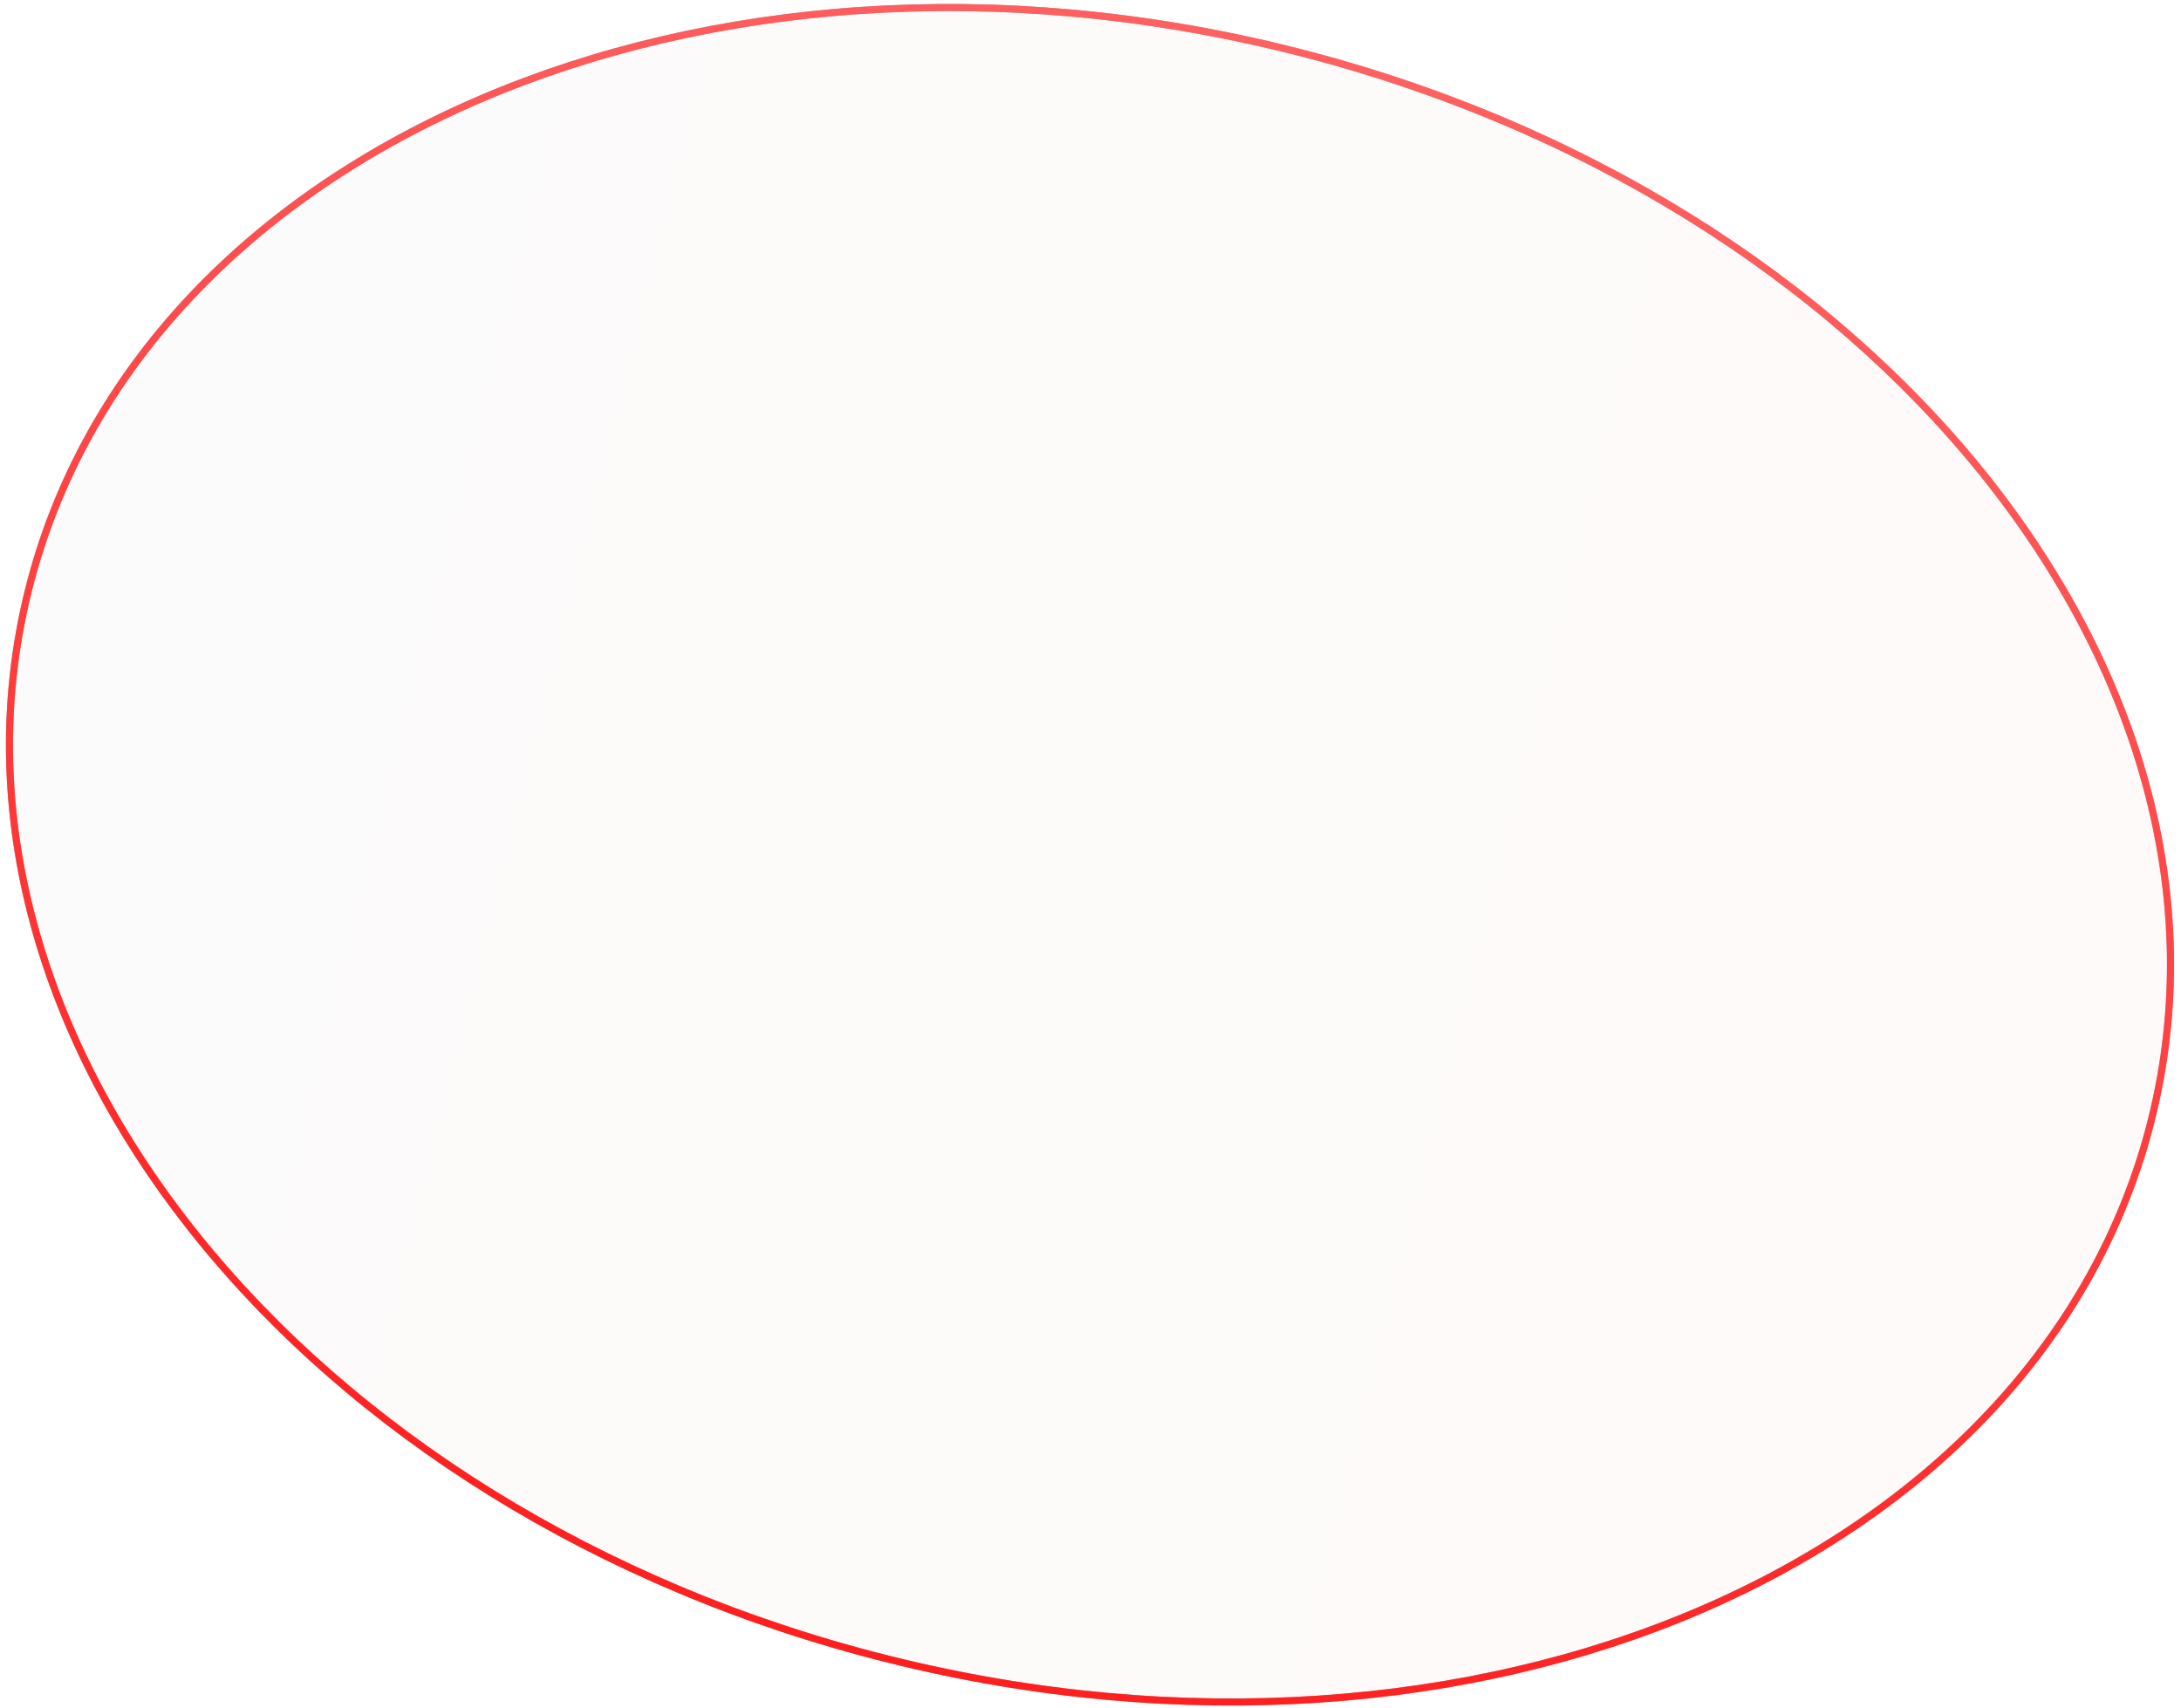 <?xml version="1.0" encoding="UTF-8"?> <svg xmlns="http://www.w3.org/2000/svg" width="309" height="242" viewBox="0 0 309 242" fill="none"> <g filter="url(#filter0_b_24_212)"> <ellipse cx="154.428" cy="121.114" rx="155.5" ry="118" transform="rotate(14 154.428 121.114)" fill="url(#paint0_linear_24_212)" fill-opacity="0.02"></ellipse> <path d="M304.824 158.612C296.987 190.044 273.095 214.35 240.734 228.215C208.374 242.08 167.571 245.488 126.002 235.123C84.434 224.759 50.007 202.595 27.943 175.16C5.88 147.726 -3.805 115.048 4.032 83.616C11.869 52.184 35.761 27.878 68.121 14.013C100.482 0.148 141.285 -3.26 182.854 7.104C224.422 17.468 258.849 39.633 280.913 67.067C302.976 94.502 312.661 127.179 304.824 158.612Z" stroke="#A9A9A9"></path> <path d="M304.824 158.612C296.987 190.044 273.095 214.35 240.734 228.215C208.374 242.08 167.571 245.488 126.002 235.123C84.434 224.759 50.007 202.595 27.943 175.16C5.88 147.726 -3.805 115.048 4.032 83.616C11.869 52.184 35.761 27.878 68.121 14.013C100.482 0.148 141.285 -3.26 182.854 7.104C224.422 17.468 258.849 39.633 280.913 67.067C302.976 94.502 312.661 127.179 304.824 158.612Z" stroke="url(#paint1_linear_24_212)"></path> </g> <defs> <filter id="filter0_b_24_212" x="-29.158" y="-29.436" width="367.171" height="301.098" filterUnits="userSpaceOnUse" color-interpolation-filters="sRGB"> <feFlood flood-opacity="0" result="BackgroundImageFix"></feFlood> <feGaussianBlur in="BackgroundImageFix" stdDeviation="15"></feGaussianBlur> <feComposite in2="SourceAlpha" operator="in" result="effect1_backgroundBlur_24_212"></feComposite> <feBlend mode="normal" in="SourceGraphic" in2="effect1_backgroundBlur_24_212" result="shape"></feBlend> </filter> <linearGradient id="paint0_linear_24_212" x1="-113.072" y1="121.114" x2="386.928" y2="121.114" gradientUnits="userSpaceOnUse"> <stop stop-color="#4D4D4D"></stop> <stop offset="0.5" stop-color="#8D0000"></stop> <stop offset="1" stop-color="#FF0C0C"></stop> </linearGradient> <linearGradient id="paint1_linear_24_212" x1="182.975" y1="6.619" x2="125.881" y2="235.609" gradientUnits="userSpaceOnUse"> <stop stop-color="#FF6060"></stop> <stop offset="1" stop-color="#FF1F1F"></stop> </linearGradient> </defs> </svg> 